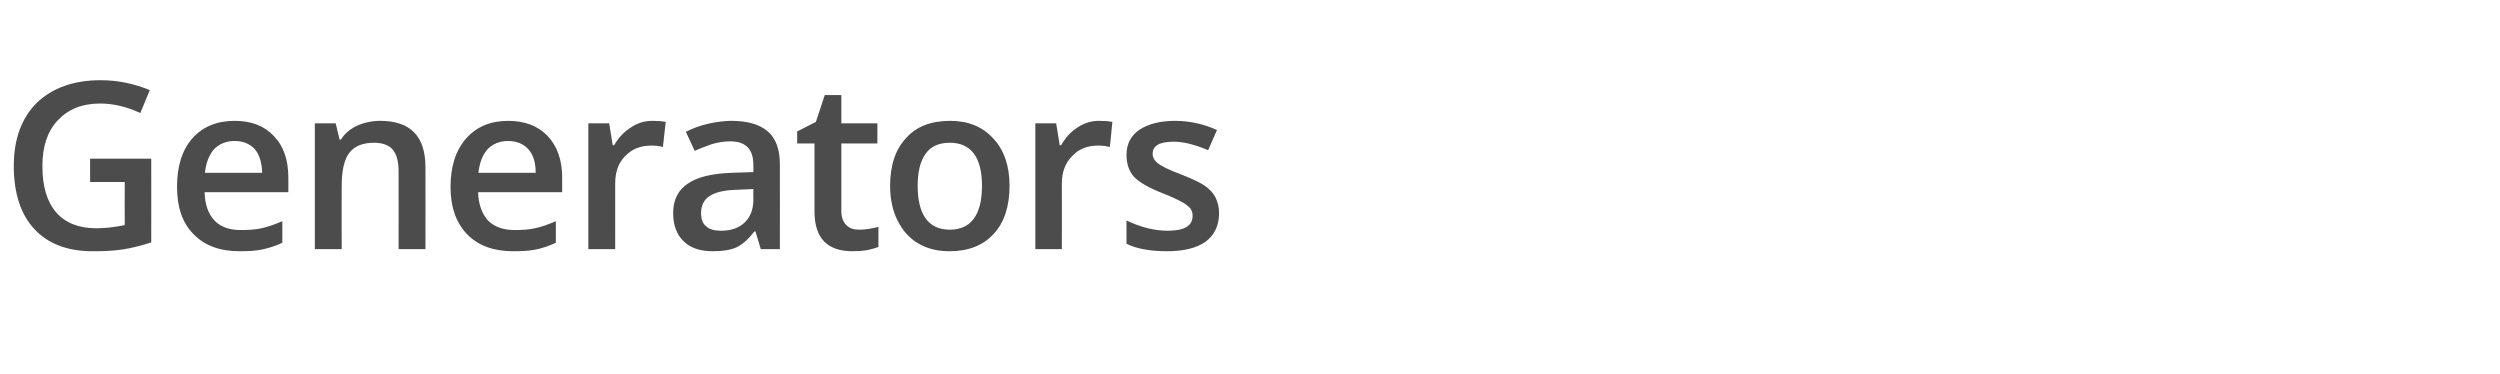 <?xml version="1.0" standalone="no"?><!DOCTYPE svg PUBLIC "-//W3C//DTD SVG 1.1//EN" "http://www.w3.org/Graphics/SVG/1.1/DTD/svg11.dtd"><svg xmlns="http://www.w3.org/2000/svg" version="1.1" width="707.5px" height="105.9px" viewBox="0 -20 707.5 105.9" style="top:-20px">  <desc>Generators</desc>  <defs/>  <g id="Polygon85536">    <path d="M 25.5 24.9 L 42.8 24.9 C 42.8 24.9 42.83 48.6 42.8 48.6 C 40 49.5 37.3 50.2 34.7 50.6 C 32 51 29.2 51.1 26.2 51.1 C 19.1 51.1 13.6 49 9.7 44.8 C 5.8 40.6 3.9 34.6 3.9 26.9 C 3.9 19.4 6.1 13.4 10.4 9.1 C 14.8 4.9 20.8 2.7 28.5 2.7 C 33.4 2.7 38 3.7 42.4 5.5 C 42.4 5.5 39.7 12 39.7 12 C 35.9 10.2 32.1 9.3 28.3 9.3 C 23.2 9.3 19.3 10.9 16.3 14.1 C 13.4 17.2 12 21.5 12 27 C 12 32.8 13.3 37.1 15.9 40.1 C 18.5 43.1 22.3 44.6 27.3 44.6 C 29.8 44.6 32.4 44.3 35.3 43.7 C 35.26 43.7 35.3 31.5 35.3 31.5 L 25.5 31.5 L 25.5 24.9 Z M 67.8 51.1 C 62.2 51.1 57.9 49.5 54.8 46.3 C 51.6 43.1 50.1 38.6 50.1 32.9 C 50.1 27.1 51.5 22.5 54.4 19.2 C 57.3 15.9 61.3 14.2 66.4 14.2 C 71.1 14.2 74.8 15.6 77.5 18.5 C 80.3 21.4 81.6 25.3 81.6 30.3 C 81.63 30.29 81.6 34.4 81.6 34.4 C 81.6 34.4 57.88 34.39 57.9 34.4 C 58 37.8 58.9 40.5 60.7 42.4 C 62.4 44.2 64.9 45.1 68.1 45.1 C 70.2 45.1 72.2 45 74 44.6 C 75.8 44.2 77.8 43.5 79.9 42.6 C 79.9 42.6 79.9 48.7 79.9 48.7 C 78 49.6 76.1 50.2 74.2 50.6 C 72.4 51 70.2 51.1 67.8 51.1 Z M 66.4 19.9 C 64 19.9 62.1 20.7 60.6 22.2 C 59.2 23.8 58.3 26 58 28.9 C 58 28.9 74.2 28.9 74.2 28.9 C 74.1 26 73.4 23.7 72.1 22.2 C 70.7 20.7 68.8 19.9 66.4 19.9 Z M 120.4 50.5 L 112.8 50.5 C 112.8 50.5 112.83 28.58 112.8 28.6 C 112.8 25.8 112.3 23.8 111.2 22.4 C 110.1 21.1 108.3 20.4 105.9 20.4 C 102.7 20.4 100.4 21.3 98.9 23.2 C 97.4 25.1 96.7 28.3 96.7 32.7 C 96.65 32.74 96.7 50.5 96.7 50.5 L 89.1 50.5 L 89.1 14.9 L 95 14.9 L 96.1 19.5 C 96.1 19.5 96.46 19.53 96.5 19.5 C 97.5 17.8 99.1 16.5 101 15.6 C 103 14.7 105.2 14.2 107.6 14.2 C 116.2 14.2 120.4 18.6 120.4 27.3 C 120.44 27.26 120.4 50.5 120.4 50.5 Z M 145.2 51.1 C 139.7 51.1 135.3 49.5 132.2 46.3 C 129.1 43.1 127.5 38.6 127.5 32.9 C 127.5 27.1 129 22.5 131.9 19.2 C 134.8 15.9 138.8 14.2 143.8 14.2 C 148.5 14.2 152.2 15.6 155 18.5 C 157.7 21.4 159.1 25.3 159.1 30.3 C 159.07 30.29 159.1 34.4 159.1 34.4 C 159.1 34.4 135.32 34.39 135.3 34.4 C 135.4 37.8 136.4 40.5 138.1 42.4 C 139.9 44.2 142.4 45.1 145.6 45.1 C 147.7 45.1 149.6 45 151.4 44.6 C 153.3 44.2 155.2 43.5 157.3 42.6 C 157.3 42.6 157.3 48.7 157.3 48.7 C 155.4 49.6 153.6 50.2 151.7 50.6 C 149.8 51 147.6 51.1 145.2 51.1 Z M 143.8 19.9 C 141.4 19.9 139.5 20.7 138 22.2 C 136.6 23.8 135.7 26 135.4 28.9 C 135.4 28.9 151.6 28.9 151.6 28.9 C 151.6 26 150.9 23.7 149.5 22.2 C 148.1 20.7 146.2 19.9 143.8 19.9 Z M 184.6 14.2 C 186.1 14.2 187.4 14.3 188.4 14.5 C 188.4 14.5 187.6 21.6 187.6 21.6 C 186.6 21.3 185.4 21.2 184.3 21.2 C 181.2 21.2 178.8 22.2 176.9 24.2 C 175 26.1 174.1 28.7 174.1 31.9 C 174.09 31.87 174.1 50.5 174.1 50.5 L 166.5 50.5 L 166.5 14.9 L 172.4 14.9 L 173.4 21.1 C 173.4 21.1 173.83 21.14 173.8 21.1 C 175 19 176.6 17.3 178.5 16.1 C 180.4 14.8 182.4 14.2 184.6 14.2 Z M 215.3 50.5 L 213.8 45.5 C 213.8 45.5 213.55 45.54 213.5 45.5 C 211.8 47.7 210.1 49.2 208.4 50 C 206.6 50.8 204.4 51.1 201.7 51.1 C 198.2 51.1 195.4 50.2 193.5 48.3 C 191.5 46.4 190.5 43.7 190.5 40.3 C 190.5 36.6 191.9 33.8 194.6 32 C 197.3 30.1 201.5 29.1 207.1 28.9 C 207.07 28.91 213.2 28.7 213.2 28.7 C 213.2 28.7 213.23 26.81 213.2 26.8 C 213.2 24.5 212.7 22.8 211.6 21.7 C 210.6 20.6 208.9 20 206.7 20 C 204.9 20 203.1 20.3 201.4 20.8 C 199.8 21.4 198.1 22 196.6 22.7 C 196.6 22.7 194.1 17.3 194.1 17.3 C 196.1 16.3 198.2 15.5 200.5 15 C 202.8 14.5 205 14.2 207 14.2 C 211.5 14.2 215 15.2 217.3 17.2 C 219.6 19.2 220.7 22.3 220.7 26.5 C 220.74 26.49 220.7 50.5 220.7 50.5 L 215.3 50.5 Z M 204 45.3 C 206.8 45.3 209 44.6 210.7 43 C 212.3 41.5 213.2 39.3 213.2 36.6 C 213.16 36.58 213.2 33.5 213.2 33.5 C 213.2 33.5 208.59 33.68 208.6 33.7 C 205 33.8 202.4 34.4 200.8 35.5 C 199.2 36.5 198.4 38.2 198.4 40.3 C 198.4 41.9 198.8 43.2 199.8 44 C 200.7 44.9 202.2 45.3 204 45.3 Z M 243.1 45 C 244.9 45 246.8 44.7 248.6 44.2 C 248.6 44.2 248.6 49.9 248.6 49.9 C 247.8 50.2 246.7 50.5 245.4 50.8 C 244.1 51 242.7 51.1 241.3 51.1 C 234.1 51.1 230.5 47.4 230.5 39.8 C 230.5 39.8 230.5 20.6 230.5 20.6 L 225.6 20.6 L 225.6 17.2 L 230.9 14.5 L 233.4 6.9 L 238.1 6.9 L 238.1 14.9 L 248.3 14.9 L 248.3 20.6 L 238.1 20.6 C 238.1 20.6 238.11 39.67 238.1 39.7 C 238.1 41.5 238.6 42.8 239.5 43.7 C 240.4 44.6 241.6 45 243.1 45 Z M 285.7 32.6 C 285.7 38.4 284.2 43 281.2 46.2 C 278.2 49.5 274 51.1 268.7 51.1 C 265.4 51.1 262.4 50.4 259.9 48.9 C 257.3 47.4 255.4 45.2 254 42.4 C 252.6 39.6 251.9 36.3 251.9 32.6 C 251.9 26.8 253.4 22.3 256.4 19.1 C 259.3 15.8 263.5 14.2 268.9 14.2 C 274.1 14.2 278.1 15.9 281.1 19.2 C 284.2 22.5 285.7 27 285.7 32.6 Z M 259.7 32.6 C 259.7 40.8 262.8 45 268.8 45 C 274.8 45 277.9 40.8 277.9 32.6 C 277.9 24.5 274.8 20.4 268.8 20.4 C 265.6 20.4 263.3 21.5 261.9 23.6 C 260.4 25.7 259.7 28.7 259.7 32.6 Z M 311 14.2 C 312.6 14.2 313.8 14.3 314.8 14.5 C 314.8 14.5 314.1 21.6 314.1 21.6 C 313 21.3 311.9 21.2 310.7 21.2 C 307.7 21.2 305.2 22.2 303.4 24.2 C 301.5 26.1 300.5 28.7 300.5 31.9 C 300.54 31.87 300.5 50.5 300.5 50.5 L 293 50.5 L 293 14.9 L 298.9 14.9 L 299.9 21.1 C 299.9 21.1 300.29 21.14 300.3 21.1 C 301.5 19 303 17.3 304.9 16.1 C 306.8 14.8 308.9 14.2 311 14.2 Z M 345 40.3 C 345 43.8 343.7 46.5 341.2 48.4 C 338.6 50.2 335 51.1 330.3 51.1 C 325.5 51.1 321.7 50.4 318.8 49 C 318.8 49 318.8 42.4 318.8 42.4 C 323 44.4 326.9 45.3 330.5 45.3 C 335.2 45.3 337.5 43.9 337.5 41.1 C 337.5 40.2 337.3 39.5 336.8 38.9 C 336.2 38.3 335.4 37.6 334.2 37 C 333 36.4 331.4 35.6 329.3 34.8 C 325.2 33.2 322.4 31.6 320.9 30 C 319.5 28.4 318.8 26.4 318.8 23.8 C 318.8 20.8 320 18.4 322.5 16.7 C 324.9 15.1 328.3 14.2 332.5 14.2 C 336.7 14.2 340.7 15.1 344.4 16.8 C 344.4 16.8 341.9 22.5 341.9 22.5 C 338.1 20.9 334.9 20.1 332.2 20.1 C 328.2 20.1 326.2 21.2 326.2 23.5 C 326.2 24.6 326.8 25.6 327.8 26.3 C 328.8 27.1 331.1 28.2 334.6 29.5 C 337.6 30.7 339.7 31.7 341 32.6 C 342.4 33.6 343.4 34.7 344 35.9 C 344.6 37.2 345 38.6 345 40.3 Z " stroke="none" fill="#4c4c4c"/>  </g></svg>